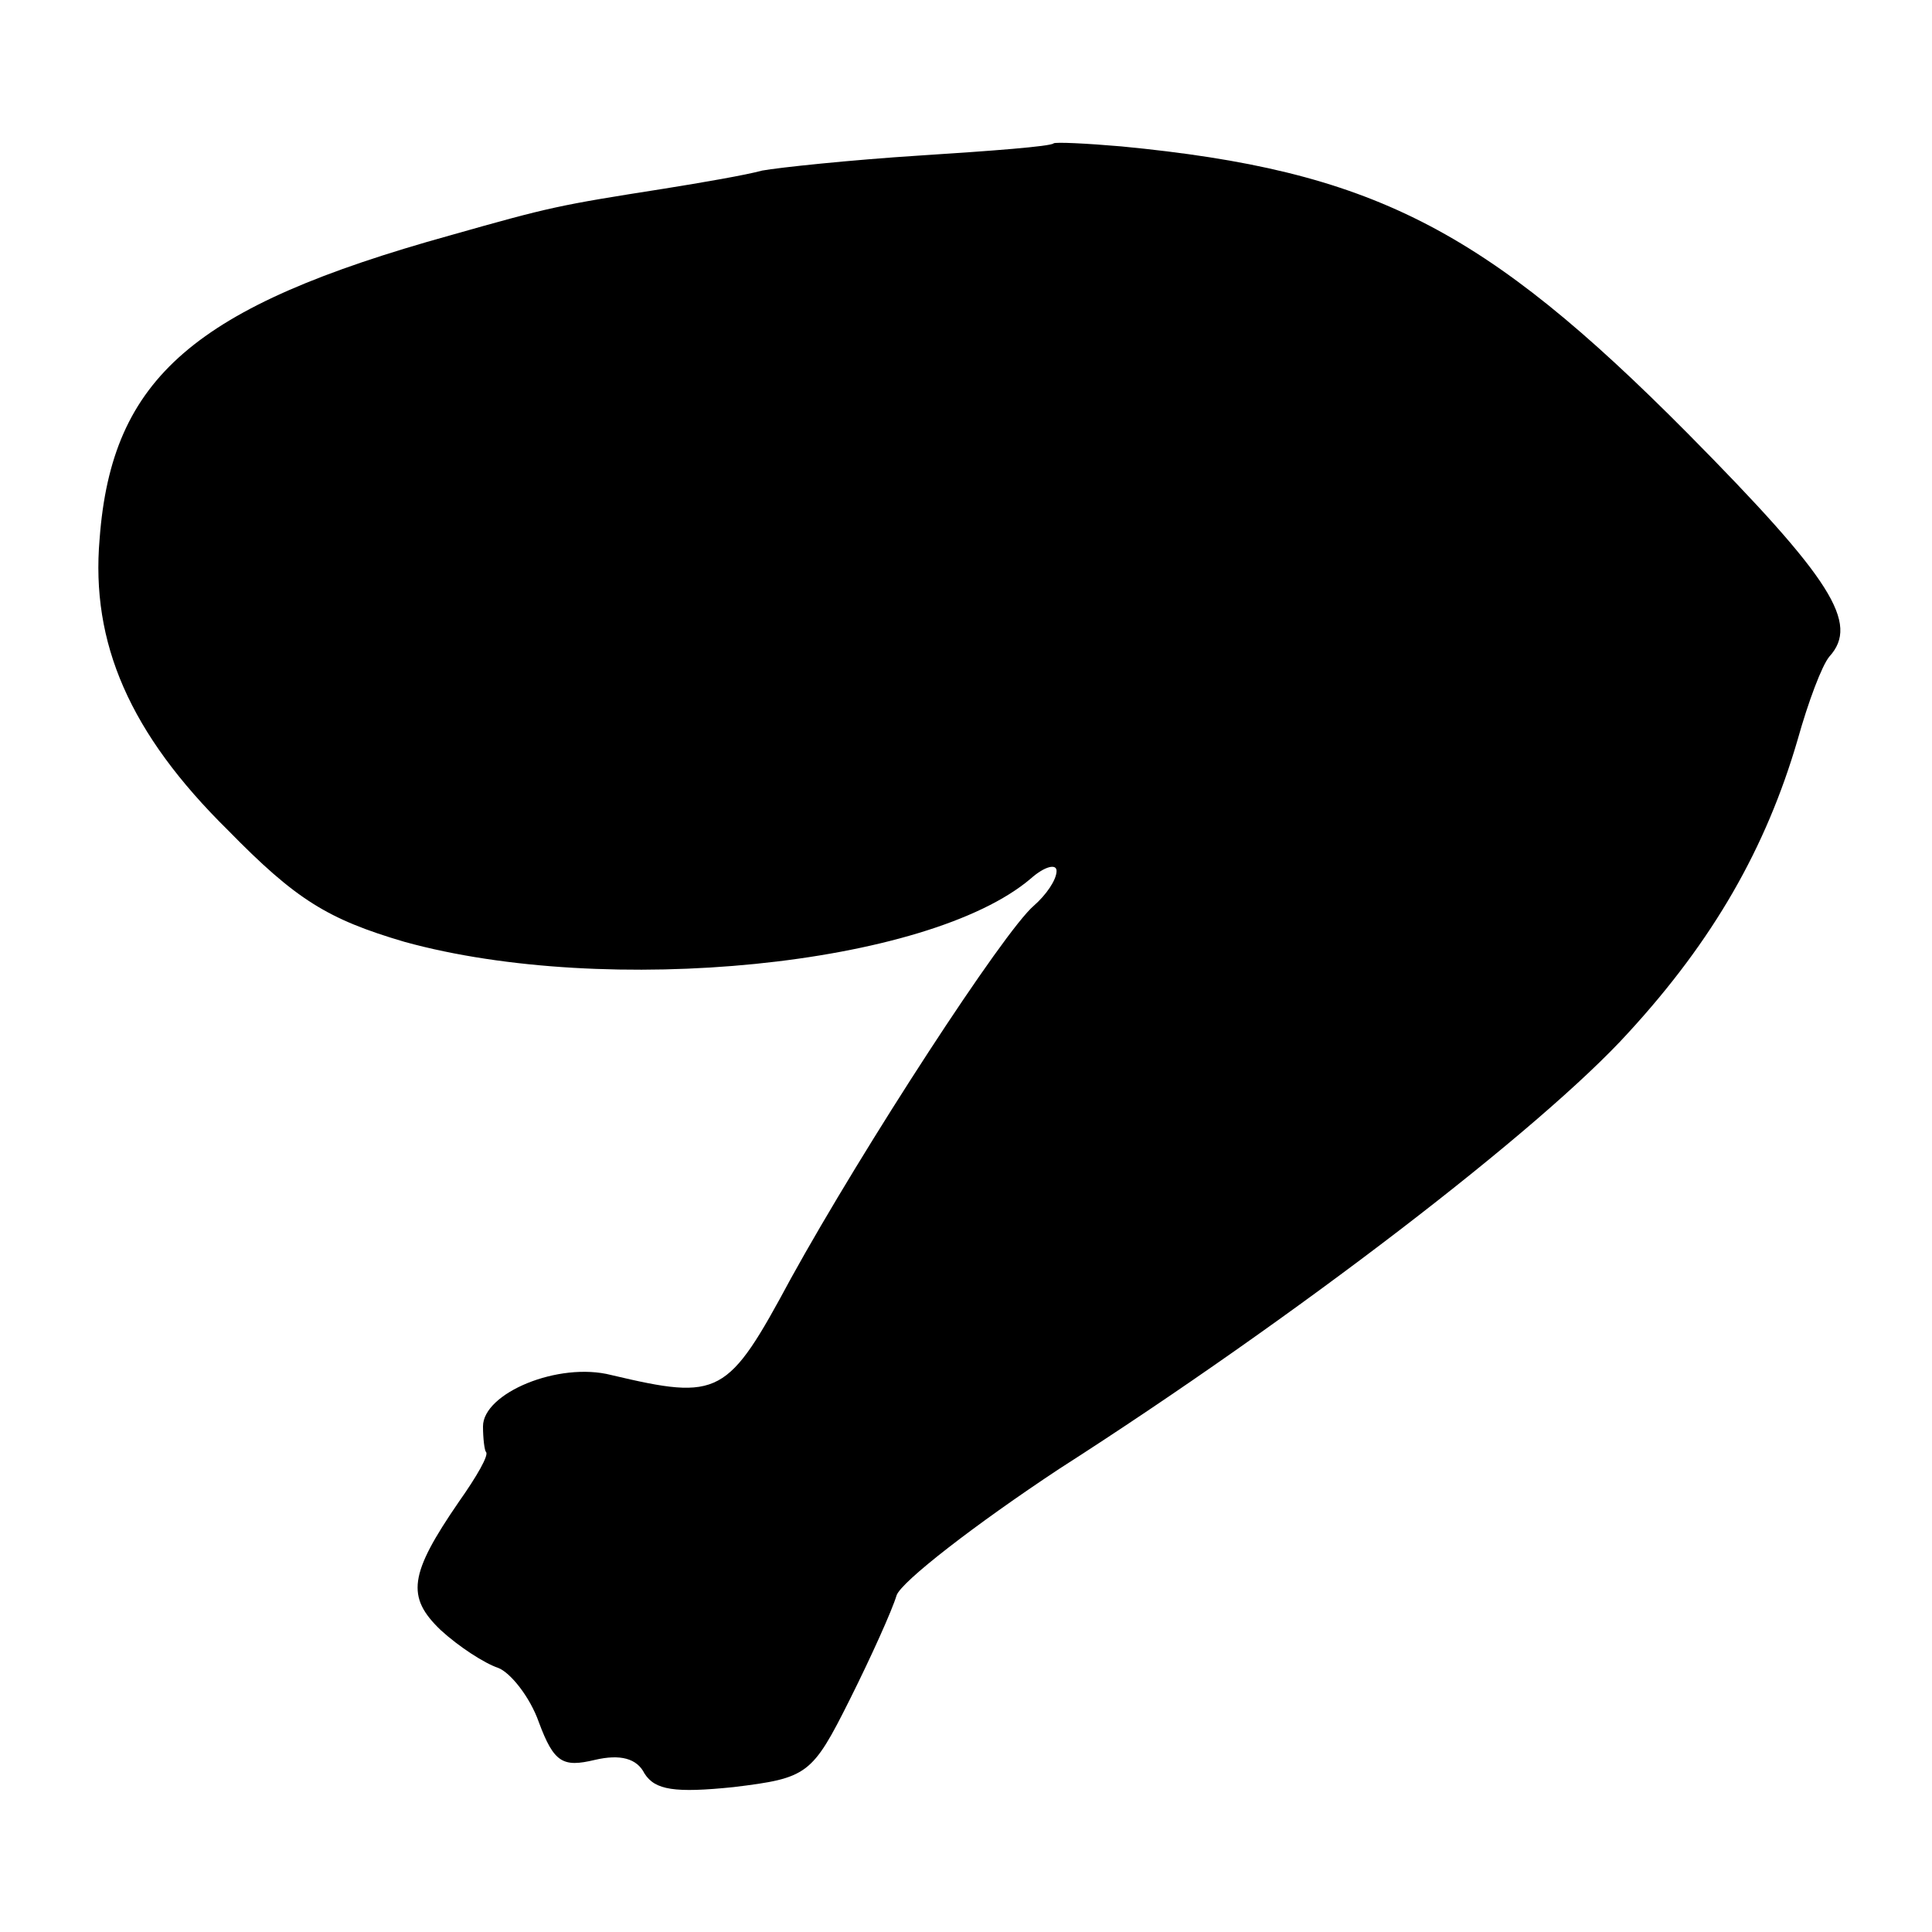 <?xml version="1.0" standalone="no"?>
<!DOCTYPE svg PUBLIC "-//W3C//DTD SVG 20010904//EN"
 "http://www.w3.org/TR/2001/REC-SVG-20010904/DTD/svg10.dtd">
<svg version="1.0" xmlns="http://www.w3.org/2000/svg"
 width="128pt" height="128pt" viewBox="0 0 128 128"
 preserveAspectRatio="xMidYMid meet">
<g transform="translate(0,128) scale(0.1,-0.1)"
fill="#000000" stroke="none">
<path d="M698 1185 c-2 -2 -41 -5 -88 -8 -47 -3 -94 -8 -105 -10 -11 -3 -40
-8 -65 -12 -70 -11 -75 -12 -142 -31 -169 -47 -224 -94 -232 -201 -6 -69 20
-129 85 -193 45 -46 66 -59 117 -74 134 -37 347 -16 415 42 9 8 17 10 17 5 0
-6 -7 -16 -15 -23 -20 -17 -113 -160 -161 -247 -42 -78 -47 -81 -119 -64 -35
9 -85 -12 -85 -34 0 -8 1 -16 2 -17 2 -2 -6 -16 -18 -33 -33 -48 -35 -63 -12
-85 12 -11 29 -22 38 -25 8 -3 21 -19 27 -36 10 -27 16 -30 37 -25 17 4 28 1
33 -9 7 -11 20 -13 59 -9 49 6 52 8 77 58 14 28 28 59 31 69 3 9 52 47 108 84
156 100 319 225 377 289 56 61 91 122 112 194 7 25 16 49 21 55 20 22 2 51
-94 148 -135 136 -209 174 -375 190 -23 2 -44 3 -45 2z"/>
</g>
</svg>
